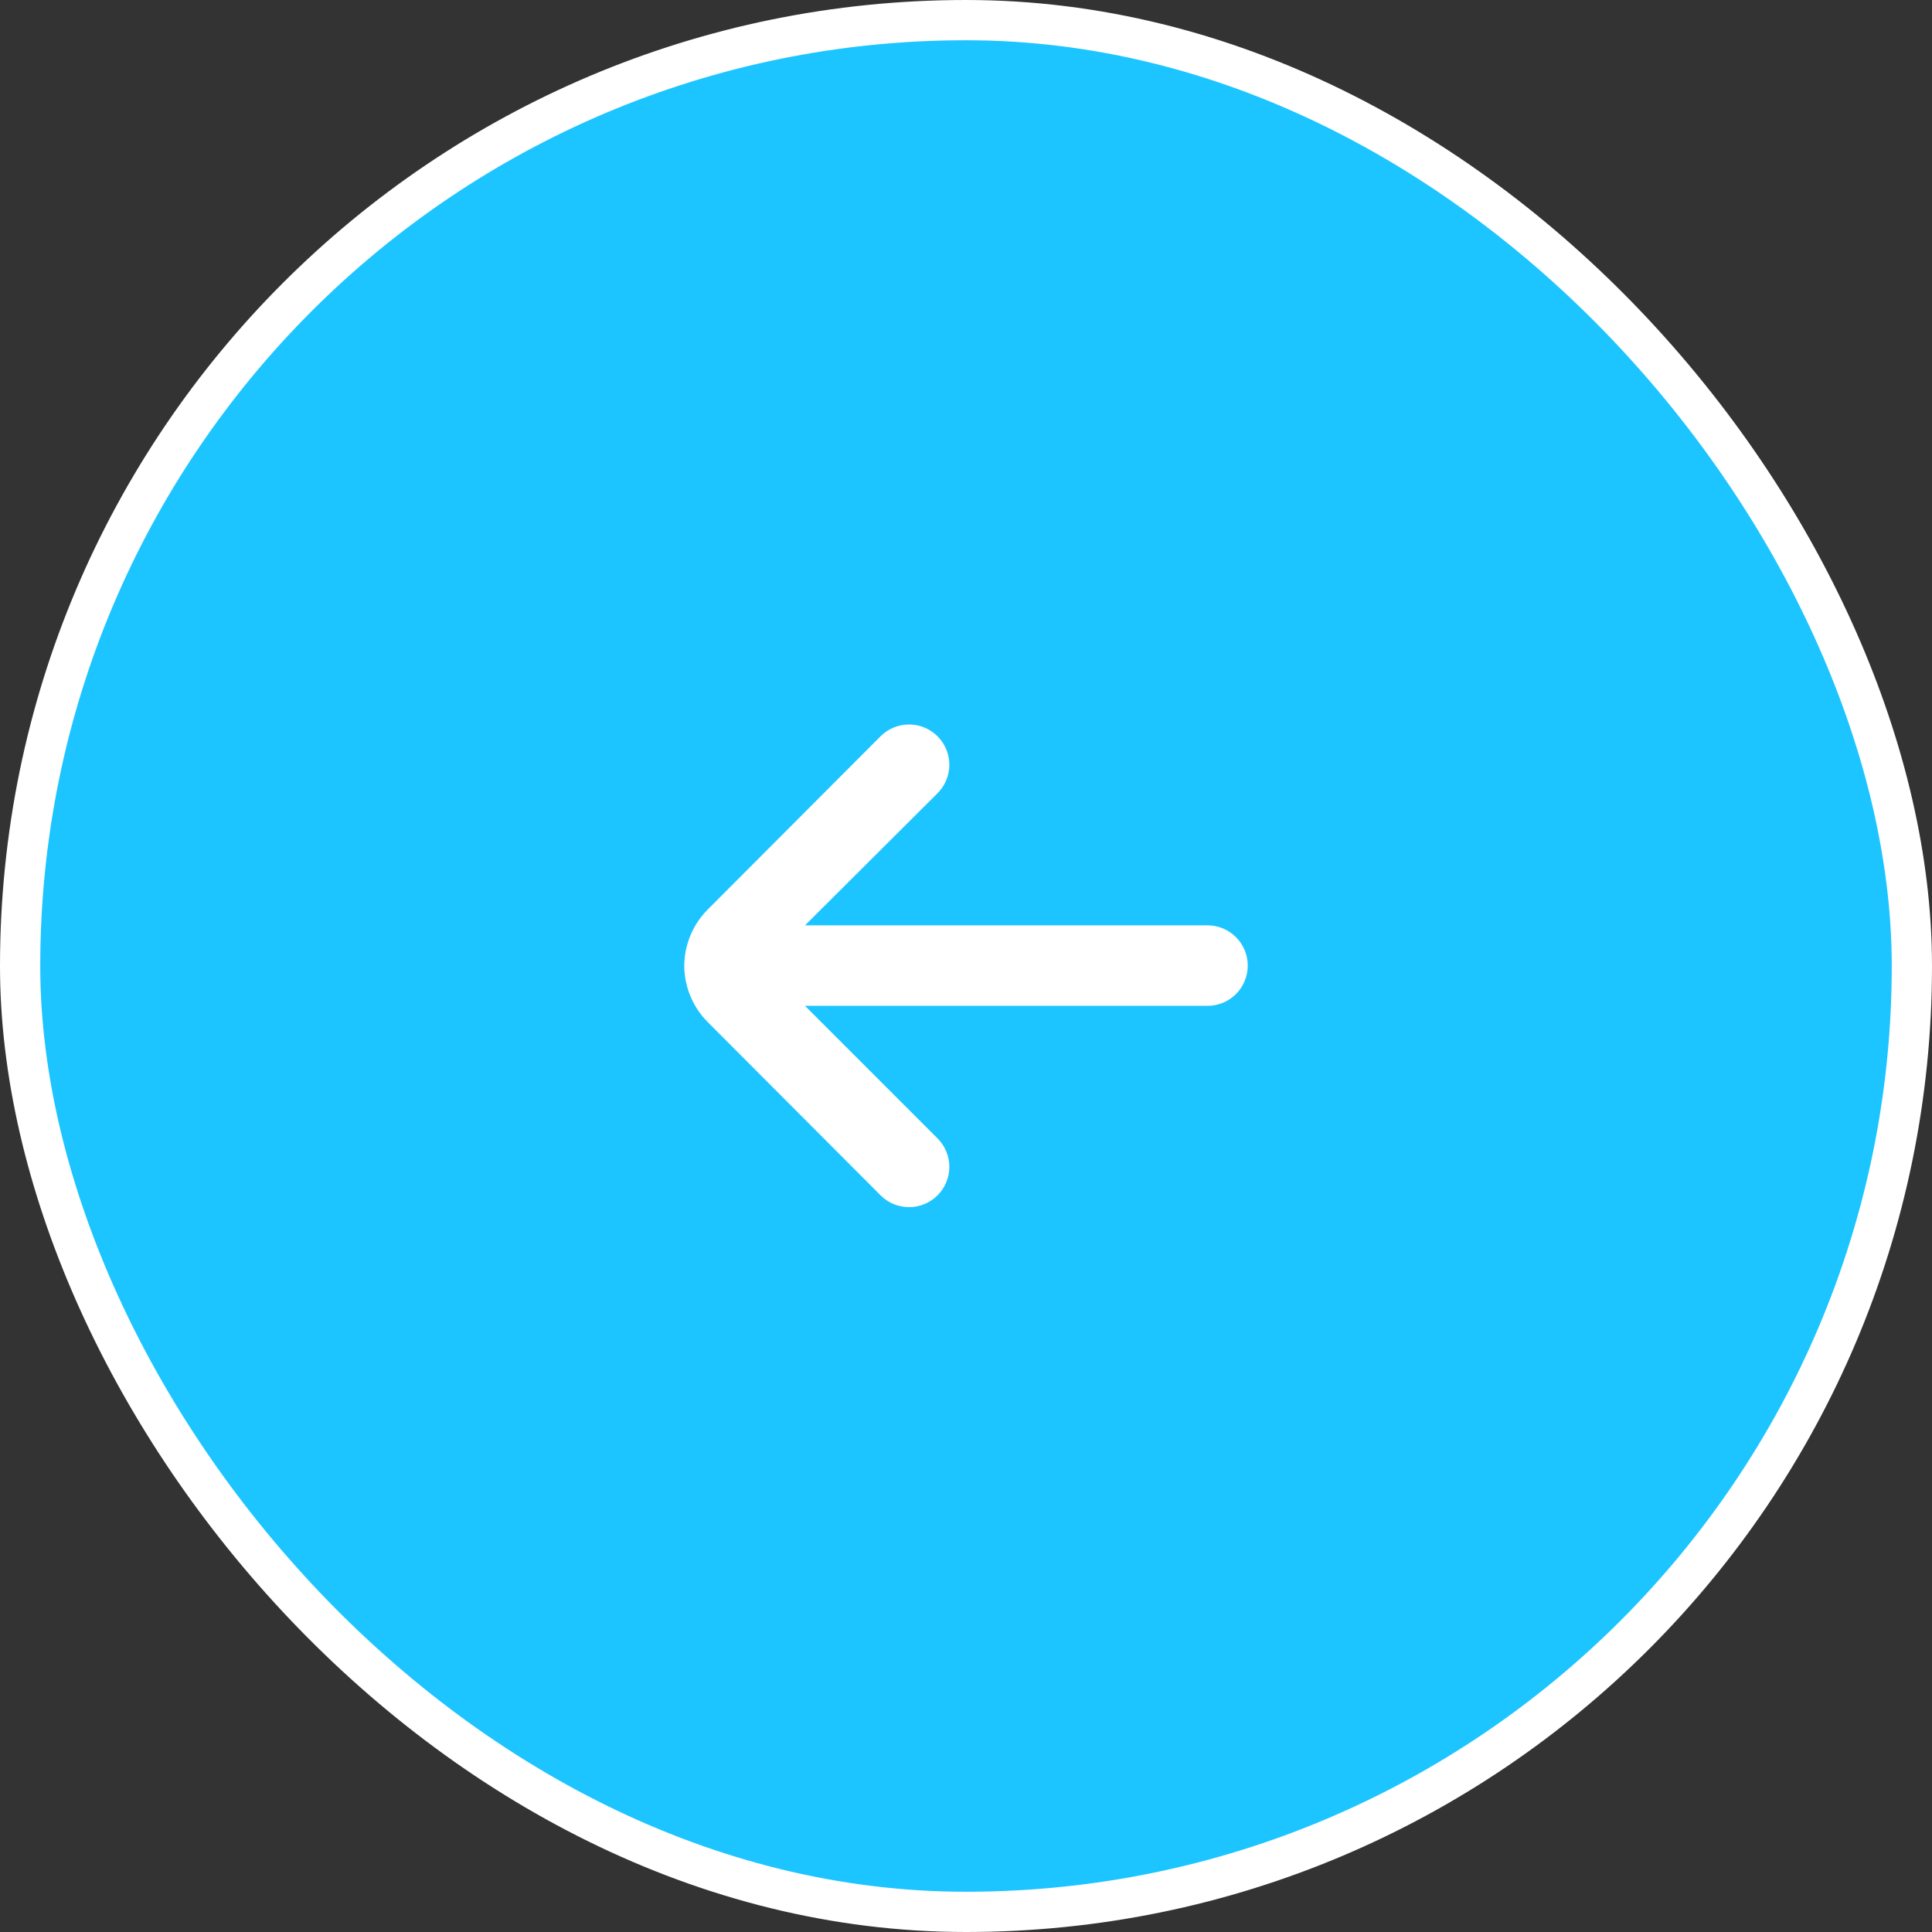<?xml version="1.0" encoding="UTF-8"?> <svg xmlns="http://www.w3.org/2000/svg" width="48" height="48" viewBox="0 0 48 48" fill="none"><rect x="0" y="0" width="48" height="48" fill="#333333" stroke="none"/><rect x="0.5" y="0.5" width="47" height="47" rx="23.5" fill="#1CC5FF"></rect><rect x="0.5" y="0.5" width="47" height="47" rx="23.5" stroke="white"></rect><path d="M30 24.99H20L23.29 28.28C23.384 28.373 23.458 28.484 23.509 28.606C23.56 28.728 23.586 28.858 23.586 28.99C23.586 29.122 23.56 29.253 23.509 29.375C23.458 29.497 23.384 29.608 23.29 29.7C23.103 29.887 22.849 29.991 22.585 29.991C22.321 29.991 22.067 29.887 21.88 29.7L17.59 25.4C17.214 25.027 17.002 24.52 17 23.99C17.005 23.464 17.217 22.961 17.59 22.59L21.88 18.29C21.973 18.198 22.084 18.125 22.205 18.075C22.327 18.025 22.457 17.999 22.588 18C22.72 18 22.85 18.027 22.971 18.077C23.092 18.128 23.202 18.202 23.295 18.295C23.388 18.389 23.461 18.499 23.511 18.621C23.561 18.742 23.586 18.873 23.586 19.004C23.585 19.135 23.559 19.265 23.508 19.387C23.457 19.508 23.383 19.618 23.29 19.71L20 22.99H30C30.265 22.99 30.52 23.096 30.707 23.283C30.895 23.471 31 23.725 31 23.99C31 24.256 30.895 24.51 30.707 24.698C30.52 24.885 30.265 24.99 30 24.99Z" fill="white"></path></svg> 
